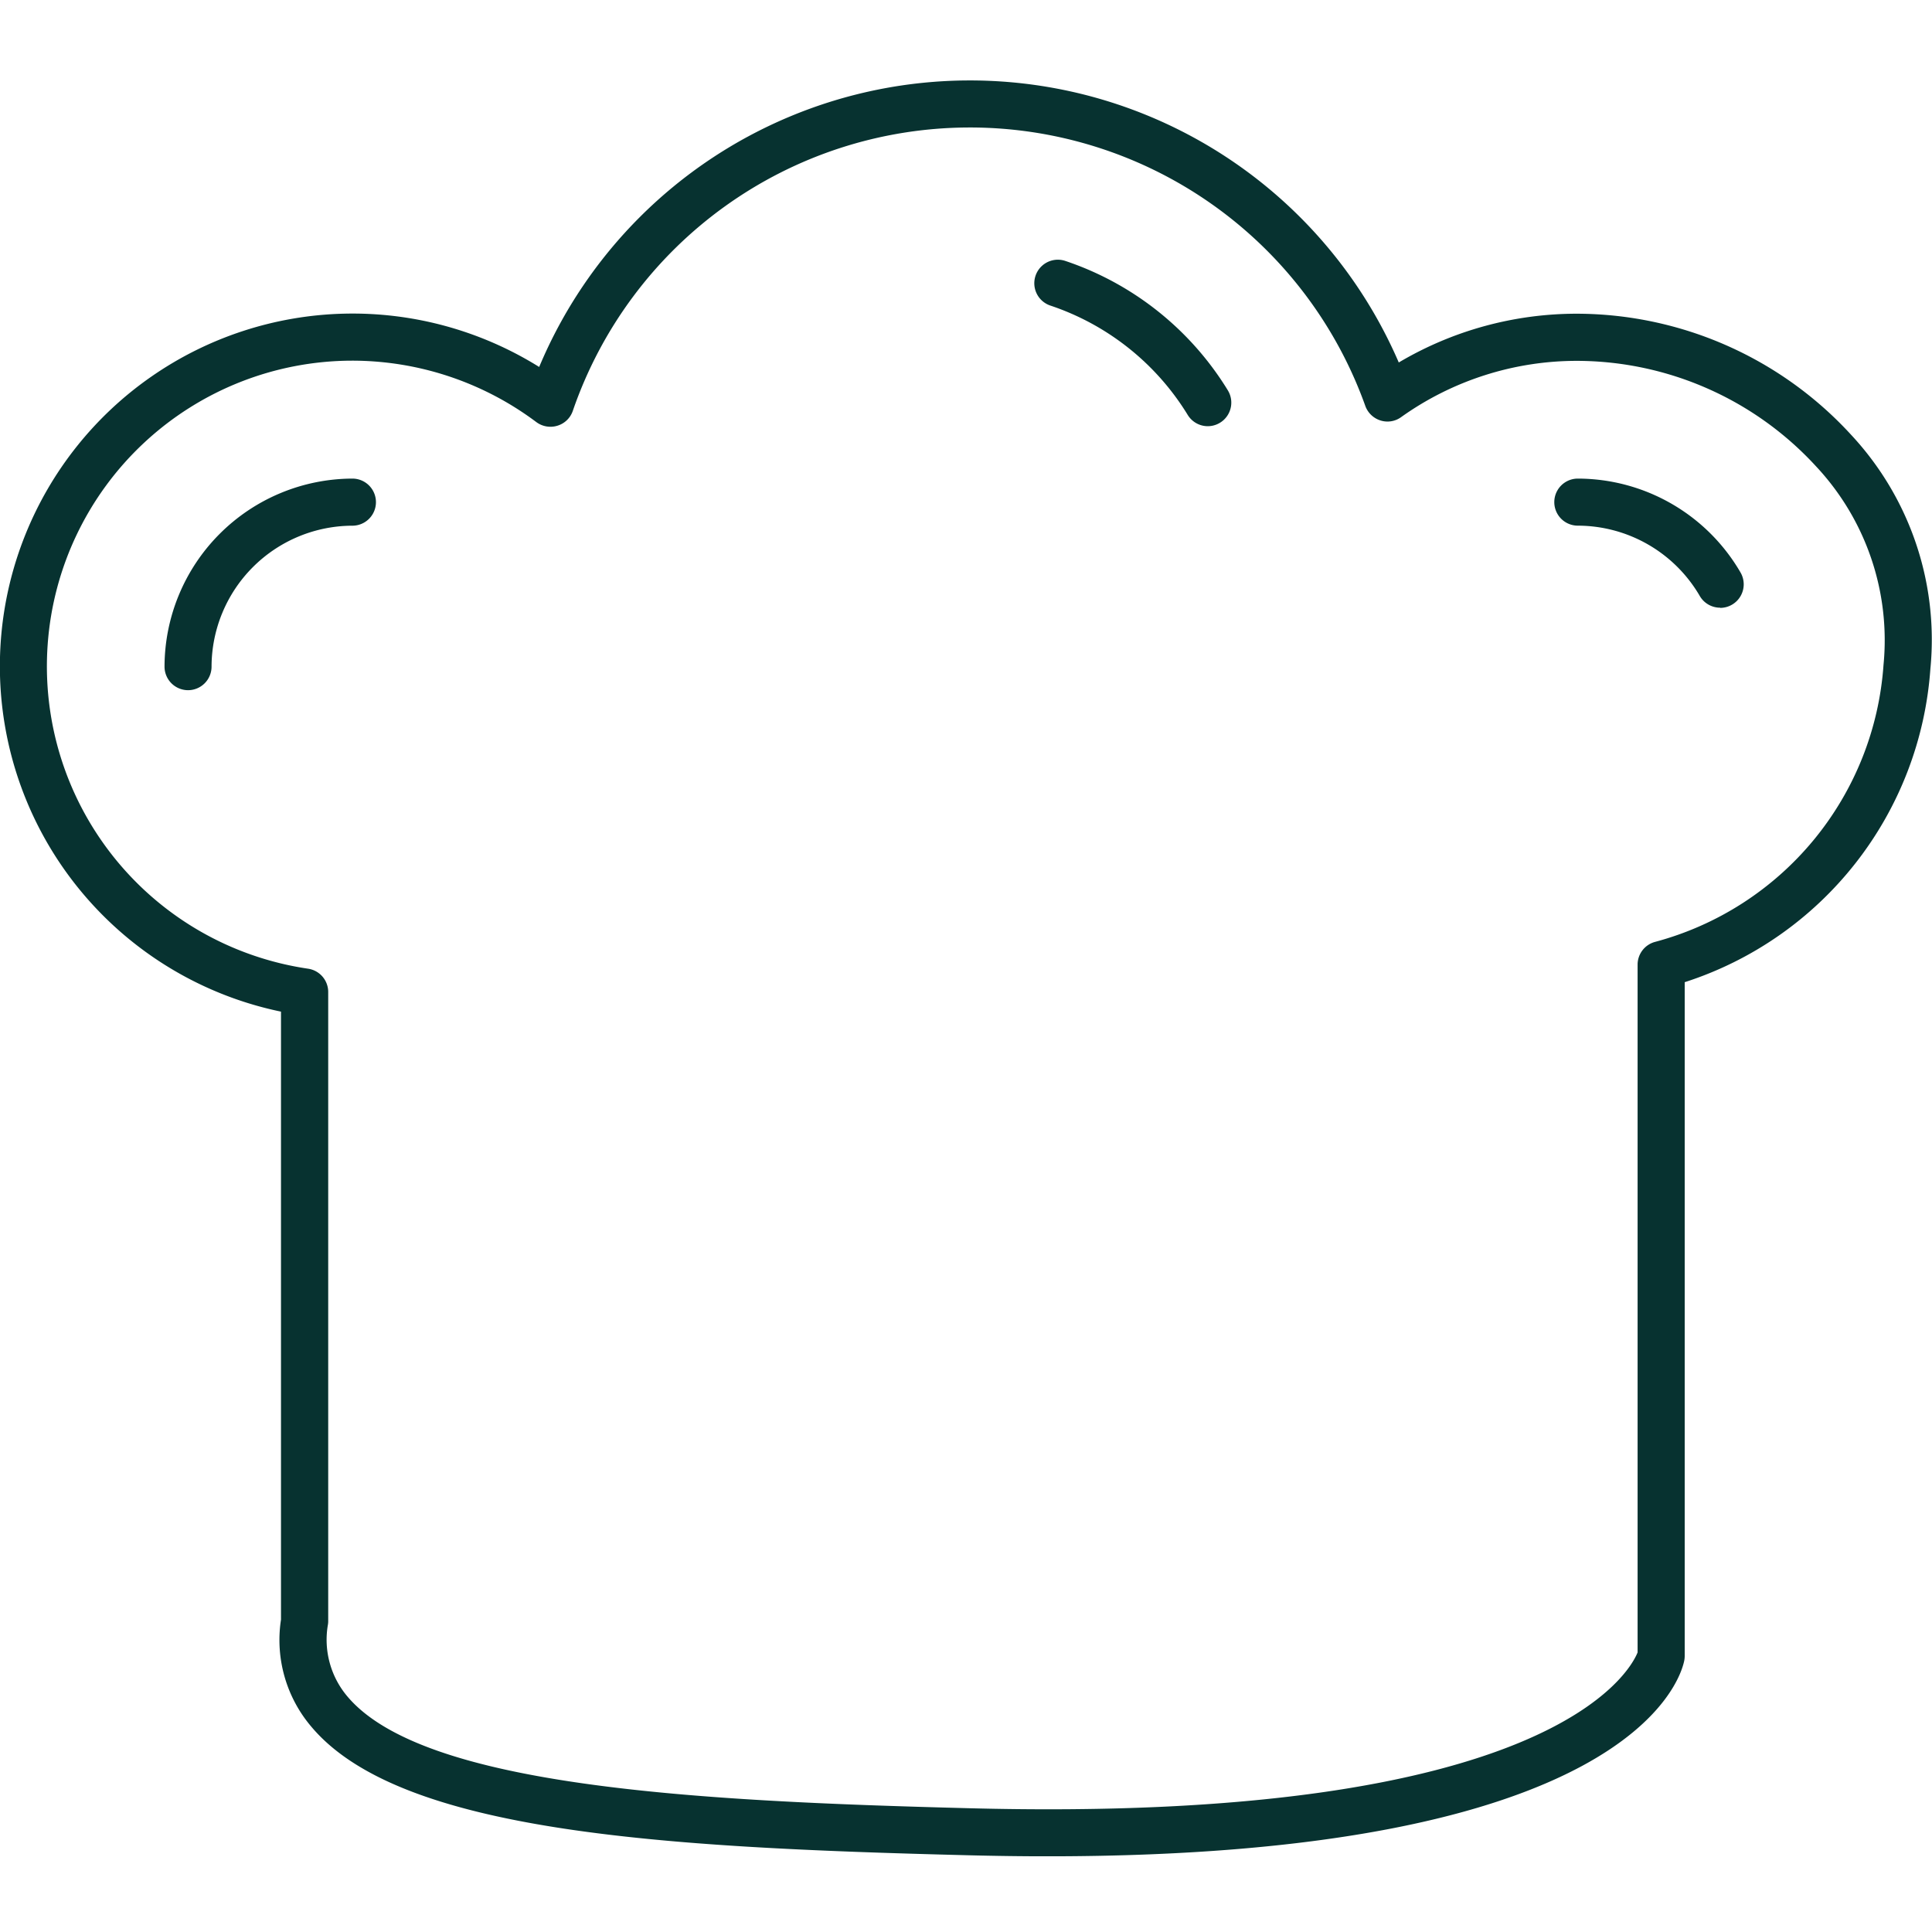 <svg xmlns="http://www.w3.org/2000/svg" xmlns:xlink="http://www.w3.org/1999/xlink" width="50" height="50" viewBox="0 0 50 50">
  <defs>
    <clipPath id="clip-path">
      <rect id="Rectangle_9835" data-name="Rectangle 9835" width="50" height="45.959" fill="none"/>
    </clipPath>
  </defs>
  <g id="Group_9842" data-name="Group 9842" transform="translate(-597 -440)">
    <rect id="Rectangle_9579" data-name="Rectangle 9579" width="50" height="50" transform="translate(597 440)" fill="none"/>
    <g id="Group_18671" data-name="Group 18671" transform="translate(597 442.08)">
      <g id="Group_18670" data-name="Group 18670" transform="translate(0 0.001)" clip-path="url(#clip-path)">
        <path id="Path_35799" data-name="Path 35799" d="M27.114,45.96q-1.005,0-2.091-.028c-7.909-.2-14.643-.594-16.951-3.309a3.463,3.463,0,0,1-.8-2.788V24.1A9.128,9.128,0,1,1,13.954,7.416,12.087,12.087,0,0,1,36.2,7.3a9.033,9.033,0,0,1,4.621-1.262h.014a9.653,9.653,0,0,1,7.073,3.135,7.778,7.778,0,0,1,2.05,6.058A9.2,9.2,0,0,1,43.6,23.338v17.44a.636.636,0,0,1-.013.124c-.112.537-1.5,5.058-16.473,5.058m-18-38.707A7.91,7.91,0,0,0,7.974,22.989a.609.609,0,0,1,.52.6V39.874a.558.558,0,0,1-.006.083A2.271,2.271,0,0,0,9,41.834c1.978,2.326,9.015,2.7,16.055,2.881,15.089.4,17.137-3.559,17.326-4.032v-17.8a.609.609,0,0,1,.452-.588,7.994,7.994,0,0,0,5.912-7.167A6.583,6.583,0,0,0,47,9.989a8.42,8.42,0,0,0-6.168-2.731h-.012A7.829,7.829,0,0,0,36.26,8.715a.6.6,0,0,1-.535.085.612.612,0,0,1-.391-.376,10.868,10.868,0,0,0-20.51.129.605.605,0,0,1-.4.384.614.614,0,0,1-.545-.095,7.948,7.948,0,0,0-4.77-1.589" transform="translate(0 0)" fill="#073230"/>
        <path id="Path_35800" data-name="Path 35800" d="M44.04,11.166a.609.609,0,0,1-.52-.292,6.639,6.639,0,0,0-3.555-2.83.609.609,0,1,1,.388-1.155,7.863,7.863,0,0,1,4.206,3.35.61.61,0,0,1-.519.927" transform="translate(-12.782 -2.217)" fill="#073230"/>
        <path id="Path_35801" data-name="Path 35801" d="M63.728,18.565a.608.608,0,0,1-.528-.3,3.659,3.659,0,0,0-3.158-1.823.609.609,0,1,1,0-1.218,4.879,4.879,0,0,1,4.212,2.432.61.61,0,0,1-.527.914" transform="translate(-19.208 -4.919)" fill="#073230"/>
        <path id="Path_35802" data-name="Path 35802" d="M6.9,20.7h0a.61.61,0,0,1-.608-.61,4.878,4.878,0,0,1,4.862-4.866h0a.609.609,0,1,1,0,1.219,3.656,3.656,0,0,0-3.645,3.649A.609.609,0,0,1,6.9,20.7" transform="translate(-2.034 -4.919)" fill="#073230"/>
      </g>
    </g>
  </g>
</svg>
